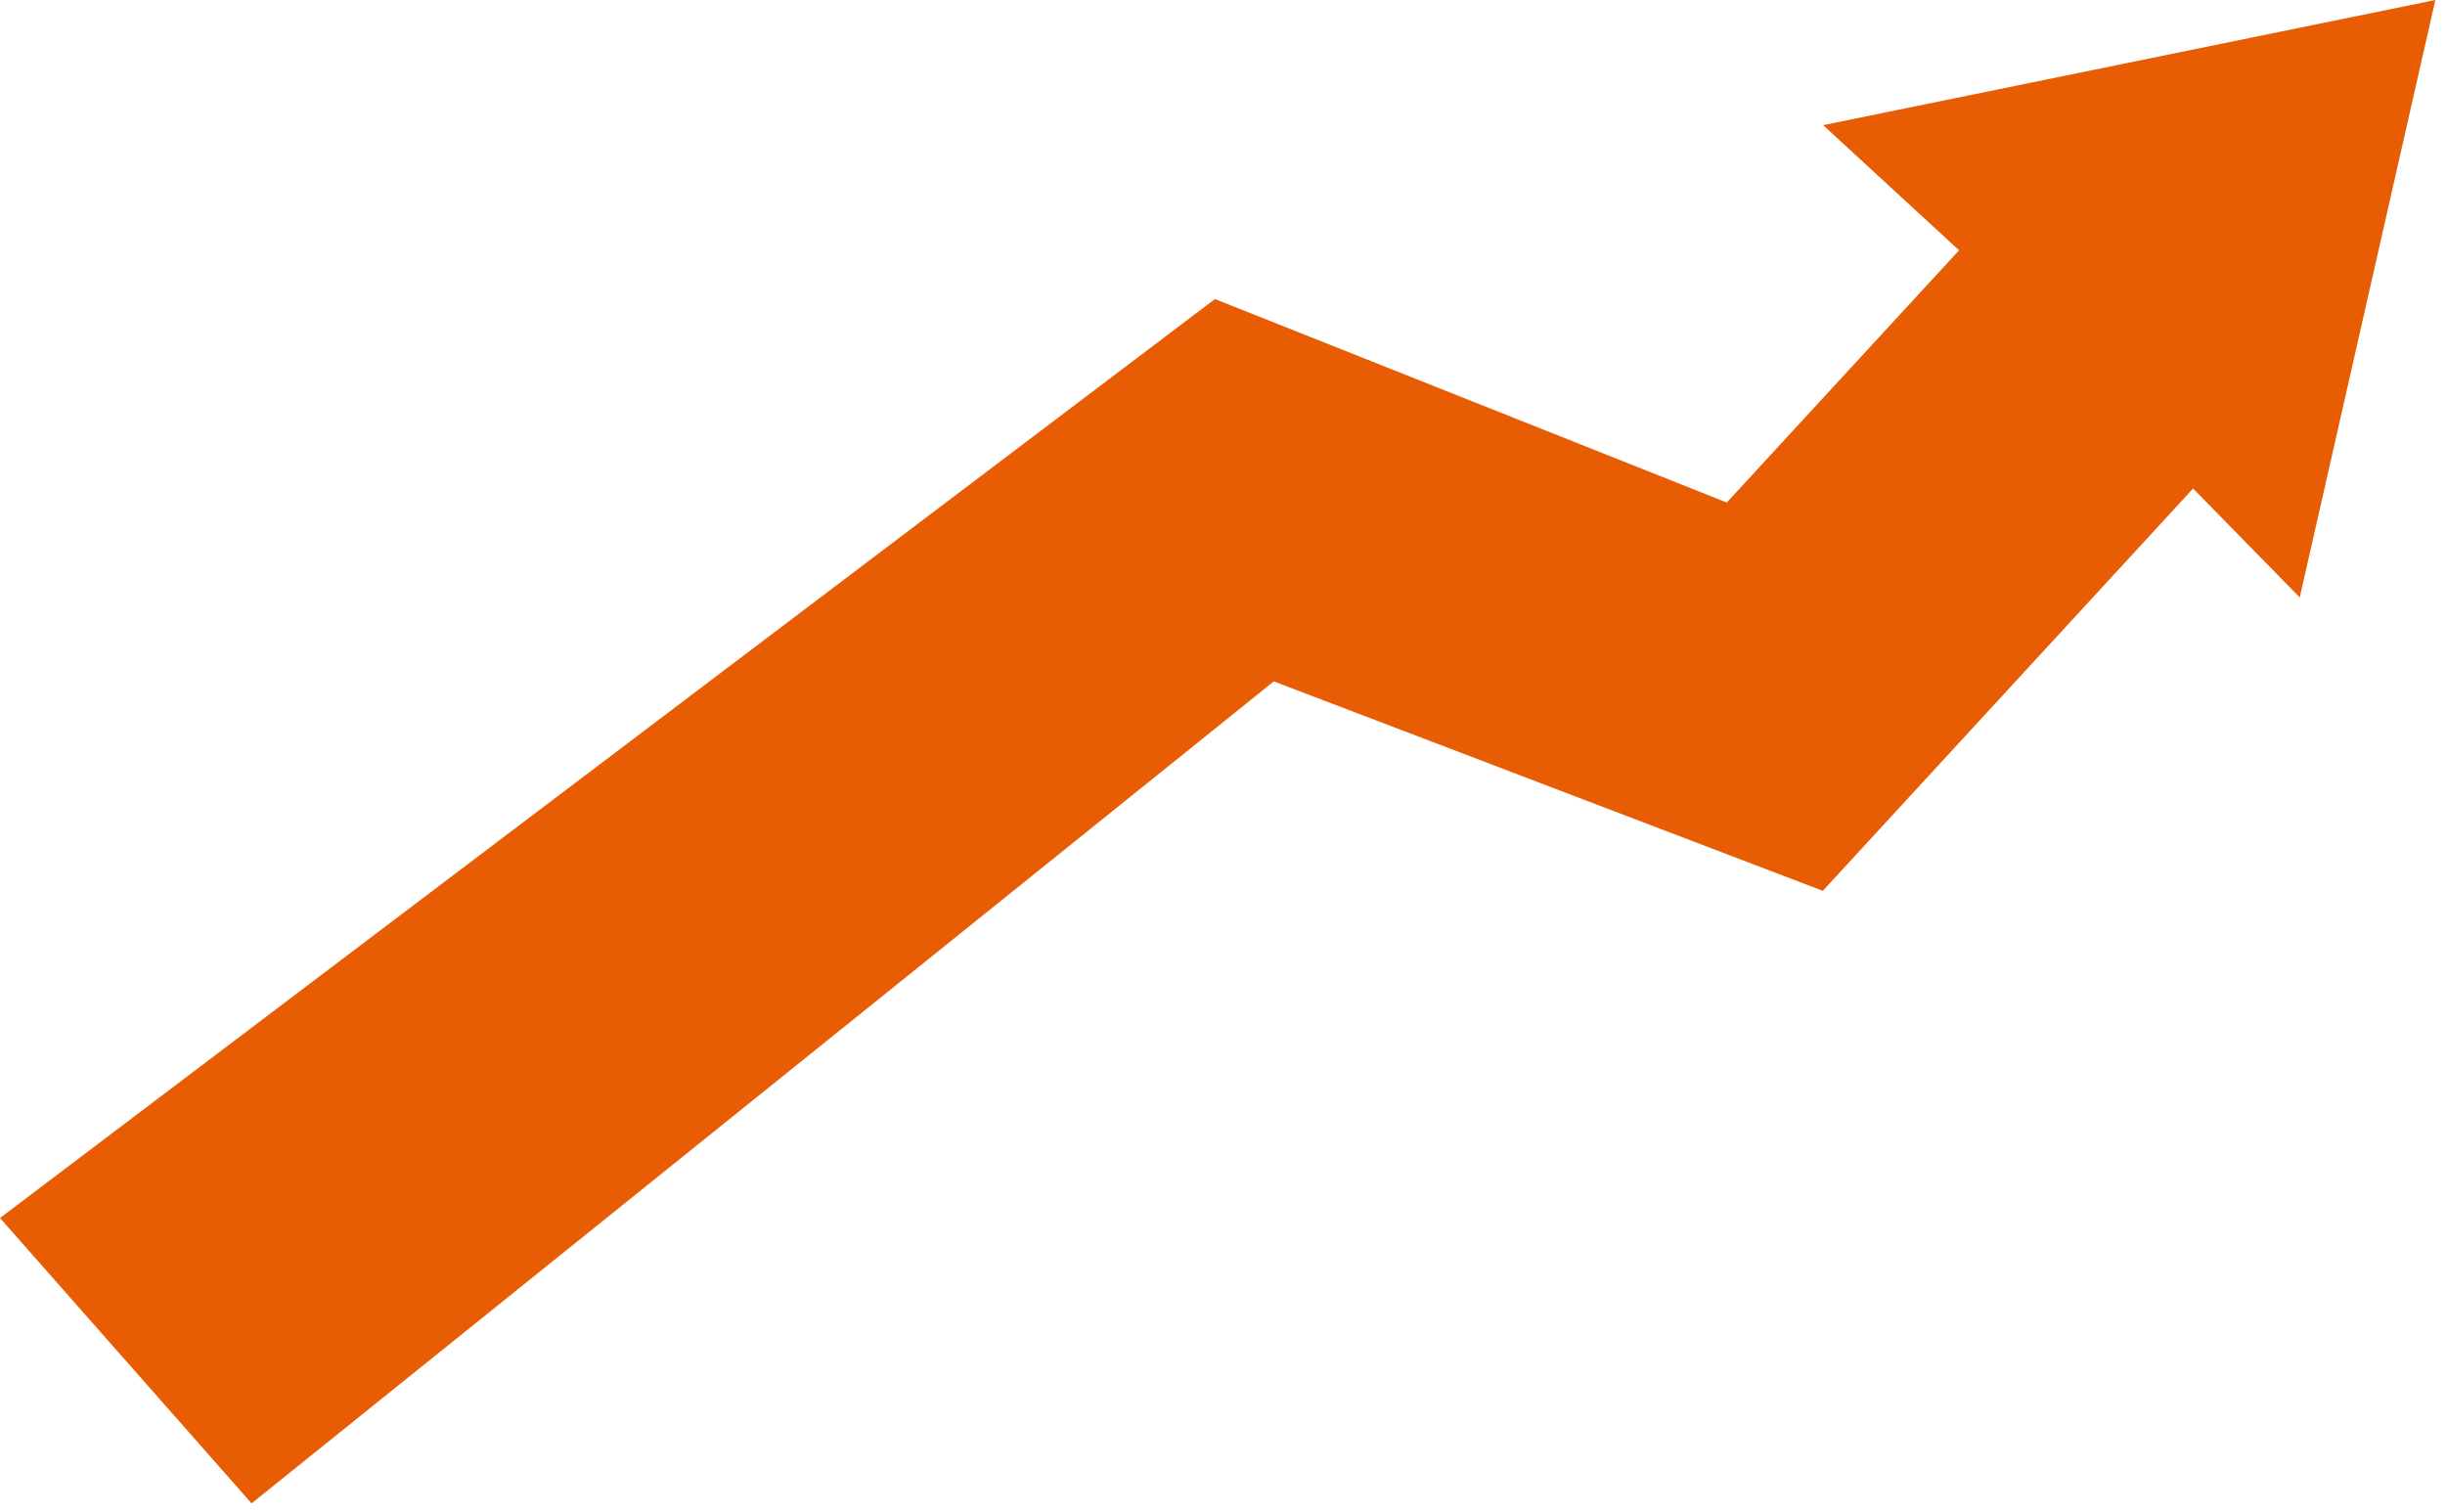 <?xml version="1.0" encoding="UTF-8"?> <svg xmlns="http://www.w3.org/2000/svg" width="152" height="94" viewBox="0 0 152 94" fill="none"> <path d="M151.4 0L142.97 37.14L136.34 30.37L113.32 55.38L79.19 42.36L15.64 93.46L0 75.72L75.53 18.59L107.35 31.24L121.79 15.56L113.34 7.78L151.4 0Z" fill="#E85D04"></path> </svg> 